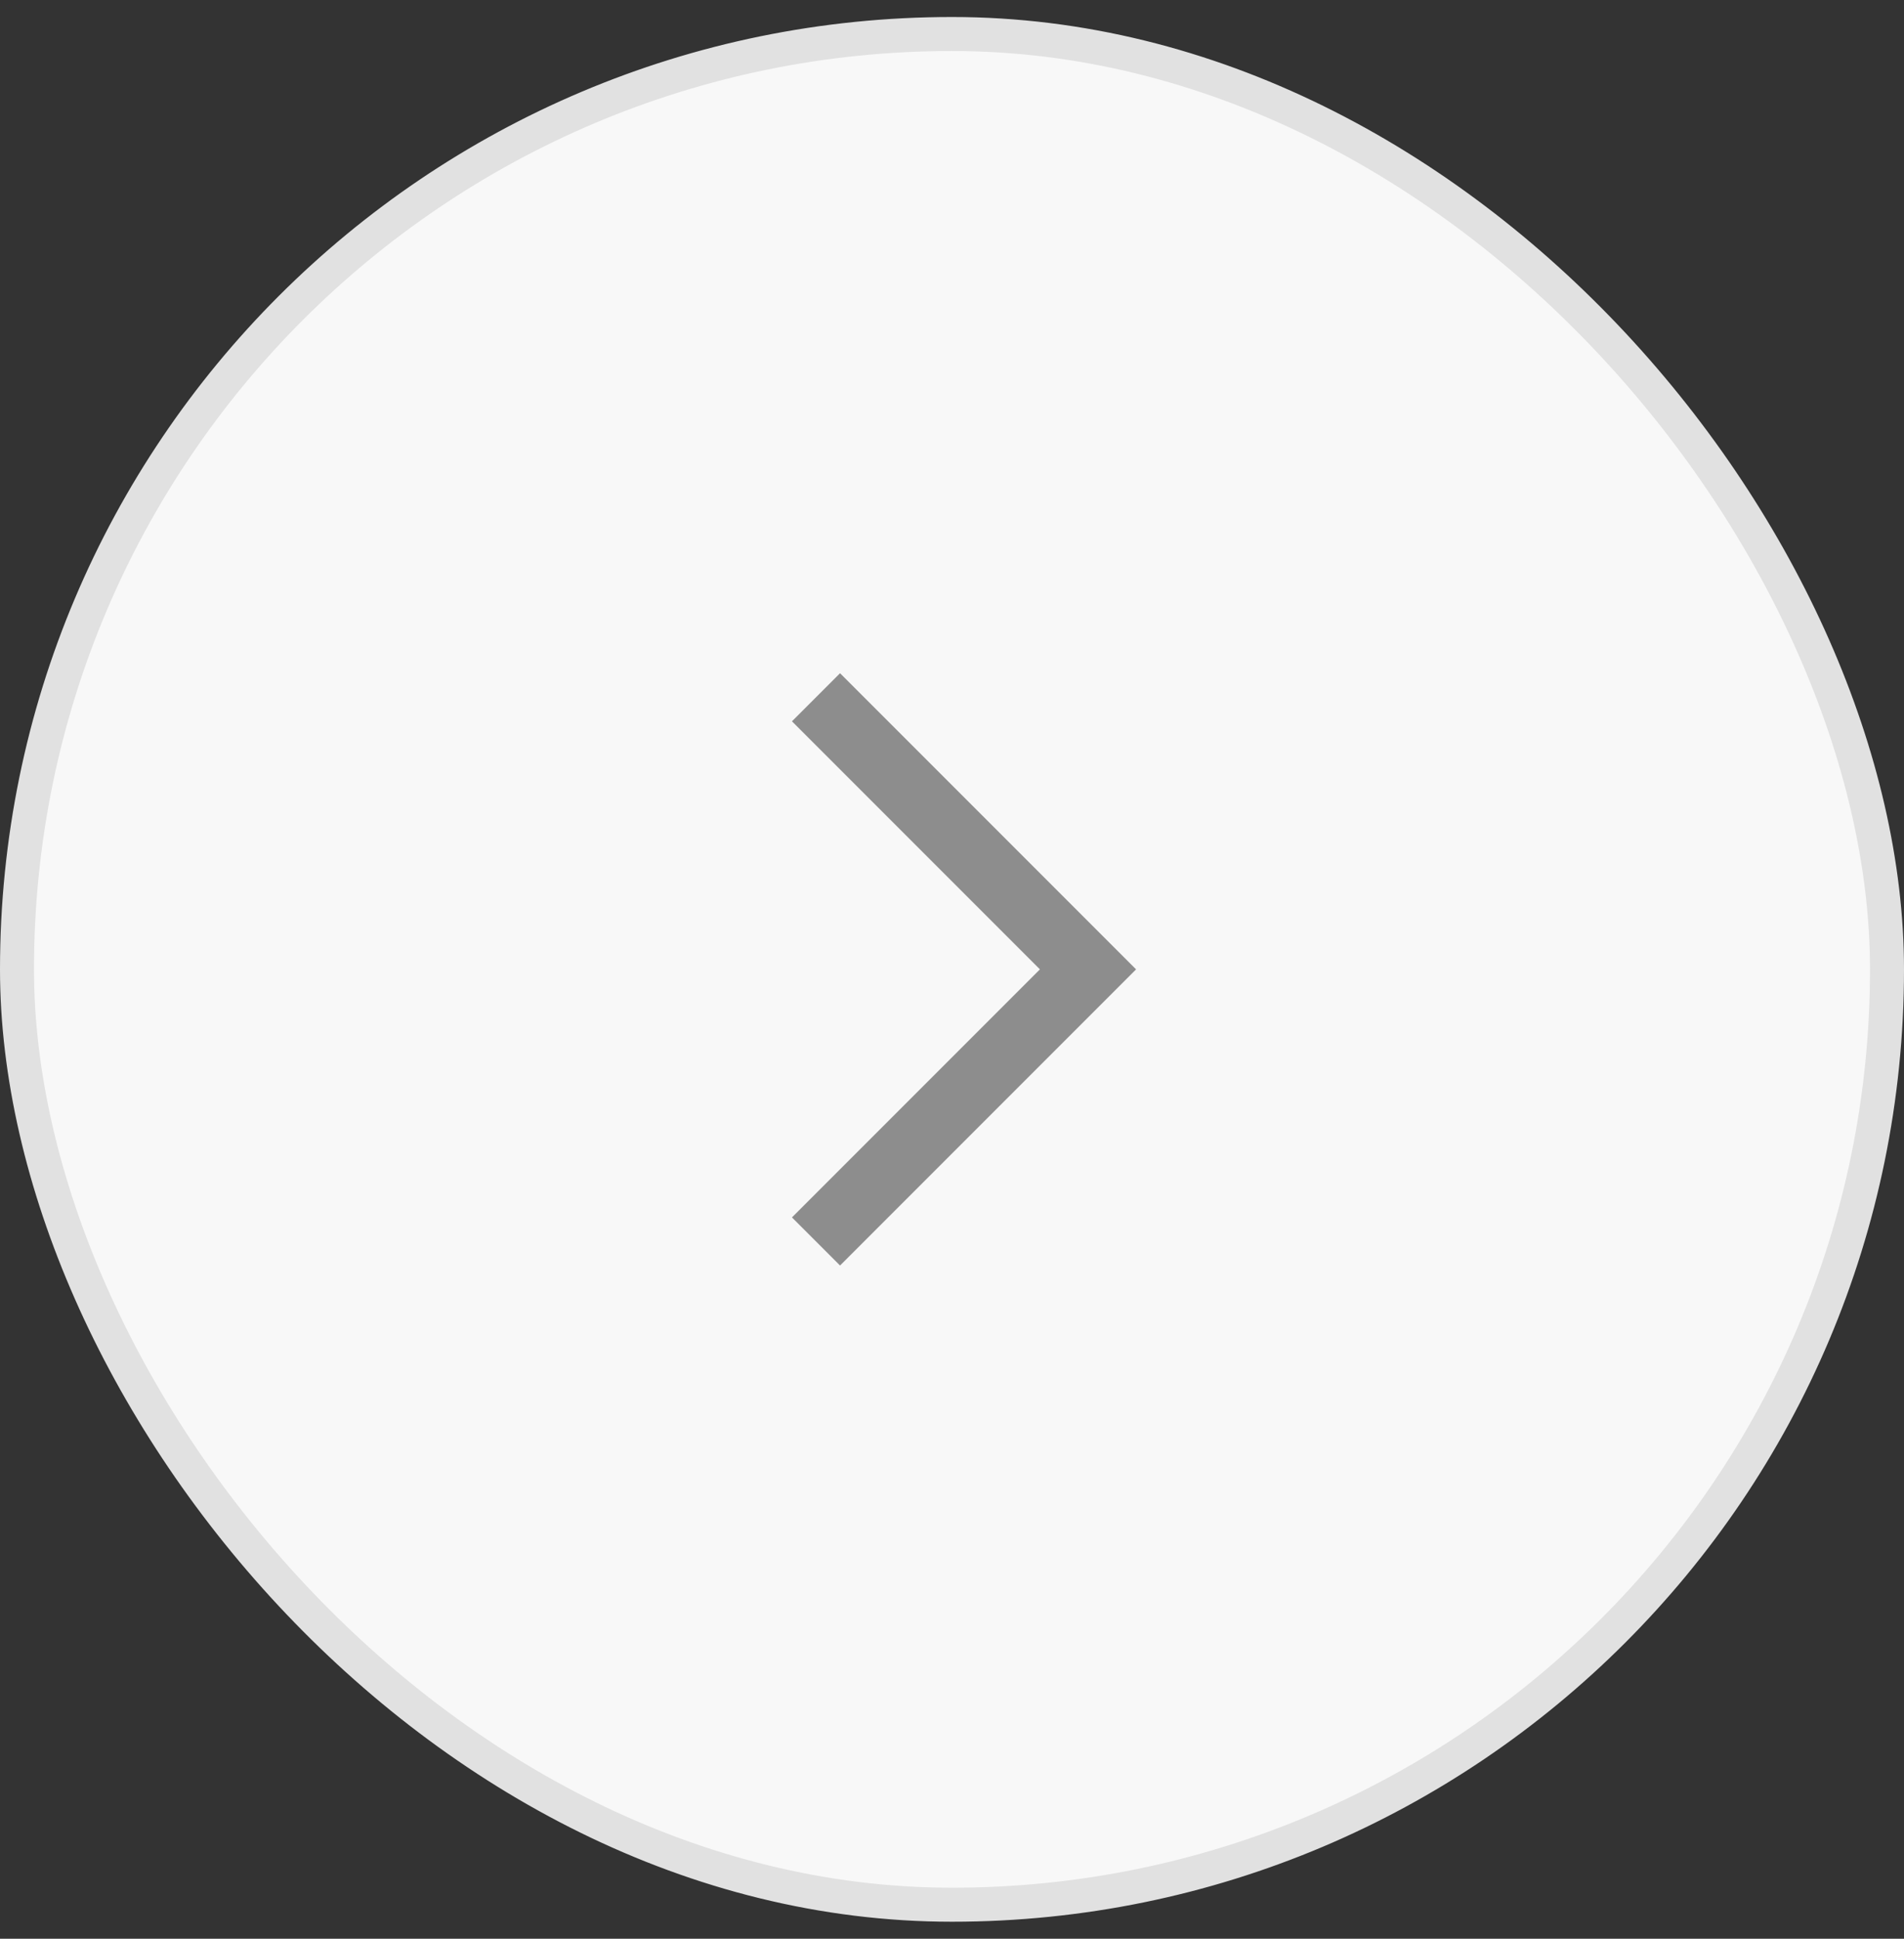 <svg width="56" height="57" viewBox="0 0 56 57" fill="none" xmlns="http://www.w3.org/2000/svg">
<rect x="0" y="0" width="56" height="57" fill="#333333" stroke="none"/>
<rect x="0.5" y="1" width="55" height="55" rx="27.5" fill="#F8F8F8"/>
<path d="M24 20.5L32 28.5L24 36.5" stroke="#8D8D8D" stroke-width="2"/>
<rect x="0.5" y="1" width="55" height="55" rx="27.5" stroke="#E1E1E1"/>
</svg>

